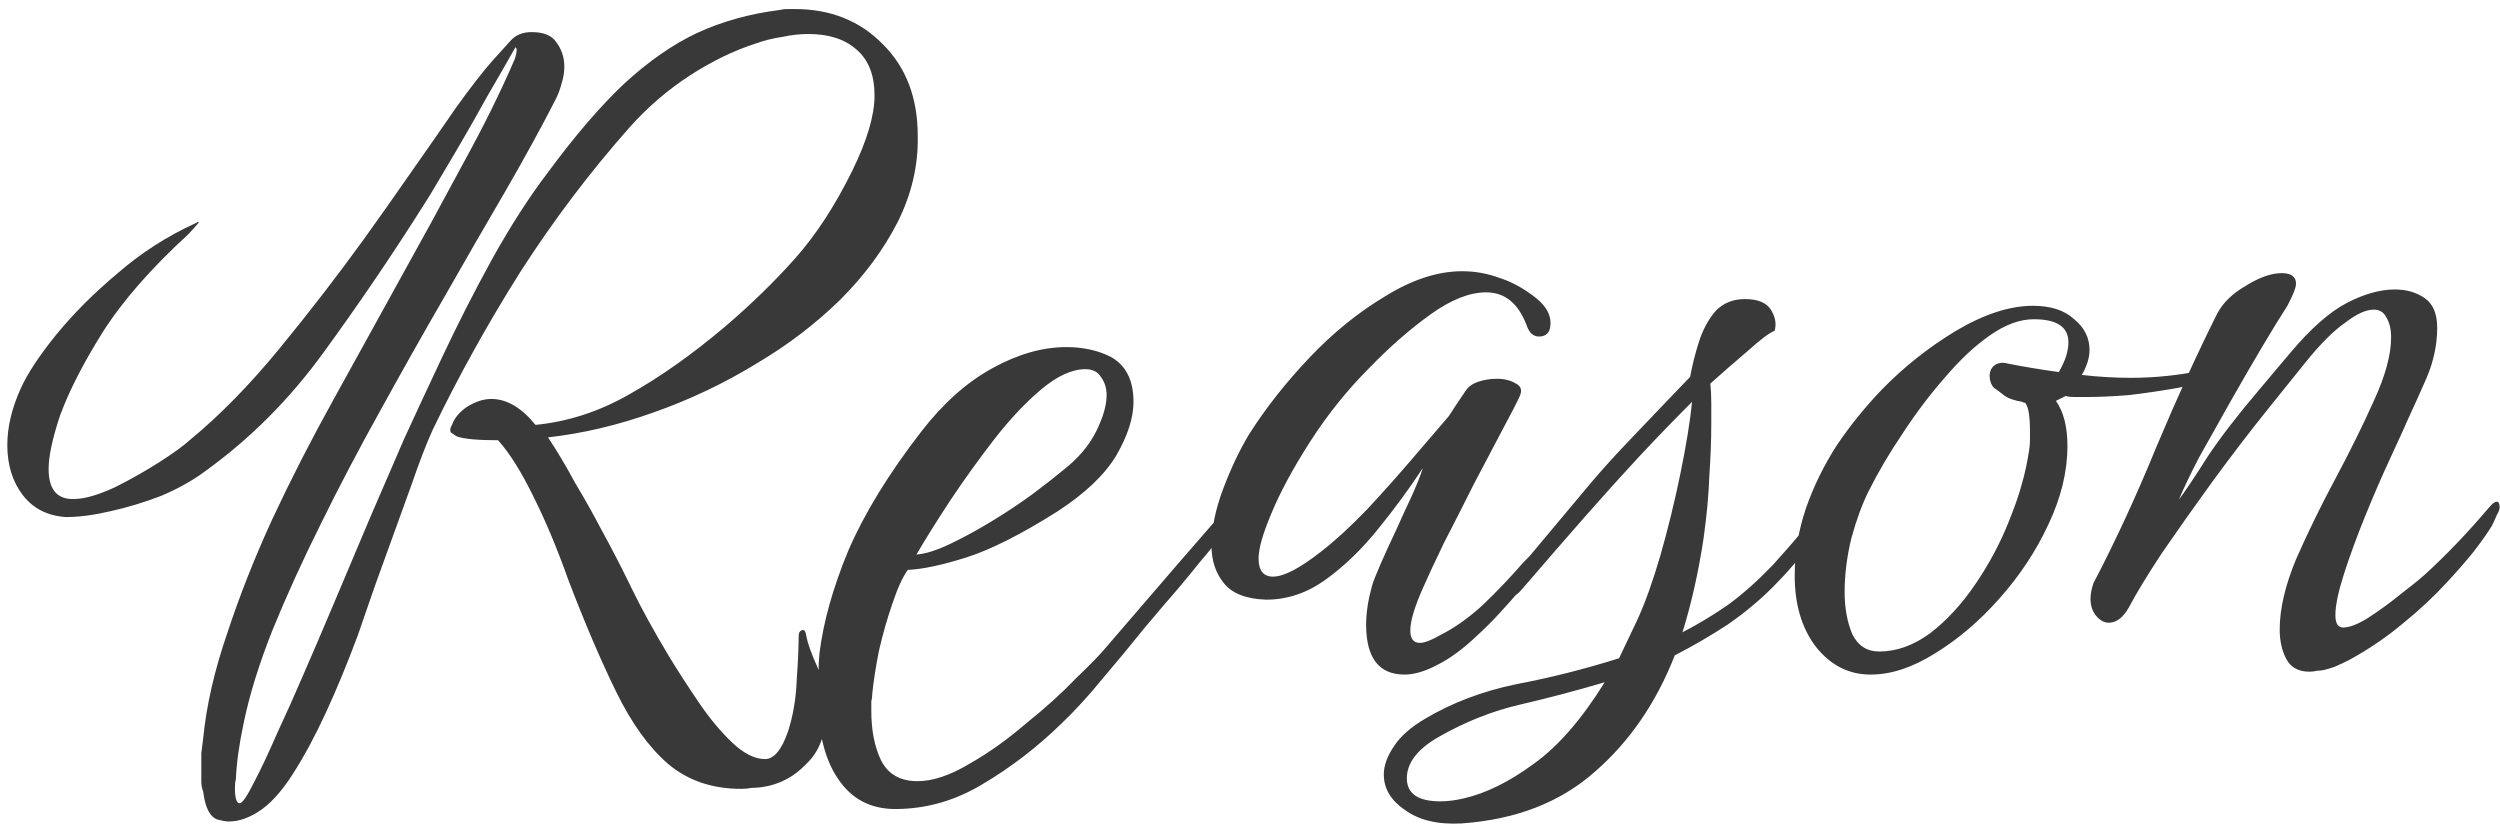 <svg width="164" height="55" viewBox="0 0 164 55" fill="none" xmlns="http://www.w3.org/2000/svg">
<path d="M14.97 53.891C14.844 53.891 14.613 53.849 14.277 53.765C13.773 53.597 13.458 52.988 13.332 51.938C13.248 51.728 13.206 51.497 13.206 51.245C13.206 50.993 13.206 50.72 13.206 50.426C13.206 50.09 13.206 49.754 13.206 49.418C13.248 49.082 13.29 48.746 13.332 48.41C13.542 46.268 14.067 43.979 14.907 41.543C15.705 39.107 16.692 36.608 17.868 34.046C19.086 31.442 20.43 28.817 21.9 26.171L26.247 18.296C27.675 15.734 29.04 13.235 30.342 10.799C31.686 8.363 32.82 6.074 33.744 3.932C33.786 3.848 33.828 3.701 33.87 3.491C33.912 3.239 33.891 3.113 33.807 3.113C33.681 3.323 33.345 3.911 32.799 4.877C32.253 5.801 31.644 6.872 30.972 8.09C30.3 9.266 29.649 10.379 29.019 11.429C28.431 12.437 28.011 13.13 27.759 13.508C25.659 16.826 23.475 20.039 21.207 23.147C18.981 26.213 16.377 28.817 13.395 30.959C12.597 31.547 11.652 32.072 10.56 32.534C9.468 32.954 8.355 33.29 7.221 33.542C6.129 33.794 5.163 33.92 4.323 33.92C3.105 33.836 2.16 33.353 1.488 32.471C0.816 31.589 0.48 30.497 0.48 29.195C0.48 28.019 0.774 26.78 1.362 25.478C1.824 24.47 2.601 23.294 3.693 21.95C4.827 20.564 6.171 19.22 7.725 17.918C9.279 16.574 10.98 15.482 12.828 14.642C12.954 14.558 13.017 14.537 13.017 14.579C13.059 14.579 13.038 14.621 12.954 14.705L12.387 15.335C9.909 17.603 8.019 19.766 6.717 21.824C5.457 23.84 4.533 25.646 3.945 27.242C3.441 28.754 3.189 29.93 3.189 30.77C3.189 32.198 3.819 32.849 5.079 32.723C5.709 32.681 6.528 32.429 7.536 31.967C8.544 31.463 9.51 30.917 10.434 30.329C11.358 29.741 12.051 29.237 12.513 28.817C14.445 27.221 16.377 25.247 18.309 22.895C20.241 20.543 22.089 18.149 23.853 15.713C24.819 14.369 25.827 12.941 26.877 11.429C27.969 9.875 28.977 8.426 29.901 7.082C30.867 5.738 31.665 4.709 32.295 3.995L33.492 2.672C33.828 2.294 34.29 2.105 34.878 2.105C35.676 2.105 36.222 2.336 36.516 2.798C36.852 3.26 37.02 3.785 37.02 4.373C37.02 4.751 36.957 5.129 36.831 5.507C36.747 5.843 36.621 6.179 36.453 6.515C35.529 8.321 34.437 10.316 33.177 12.5C31.875 14.726 30.531 17.057 29.145 19.493C27.759 21.887 26.373 24.344 24.987 26.864C23.559 29.426 22.257 31.904 21.081 34.298C19.863 36.734 18.792 39.086 17.868 41.354C16.986 43.58 16.356 45.617 15.978 47.465C15.684 48.851 15.516 50.069 15.474 51.119C15.432 51.245 15.411 51.434 15.411 51.686C15.411 52.358 15.516 52.694 15.726 52.694C15.894 52.694 16.209 52.232 16.671 51.308C17.133 50.426 17.637 49.355 18.183 48.095C18.771 46.835 19.317 45.617 19.821 44.441C20.409 43.097 21.102 41.48 21.9 39.59C22.698 37.7 23.496 35.81 24.294 33.92C25.134 31.988 25.869 30.287 26.499 28.817C27.171 27.347 28.011 25.541 29.019 23.399C30.027 21.257 31.119 19.115 32.295 16.973C33.513 14.789 34.731 12.899 35.949 11.303C37.713 8.909 39.372 6.977 40.926 5.507C42.522 4.037 44.118 2.924 45.714 2.168C47.352 1.412 49.158 0.908 51.132 0.656C51.3 0.614 51.468 0.593 51.636 0.593C51.804 0.593 51.972 0.593 52.14 0.593C54.492 0.593 56.424 1.37 57.936 2.924C59.448 4.436 60.204 6.431 60.204 8.909C60.246 10.841 59.805 12.731 58.881 14.579C57.957 16.385 56.697 18.086 55.101 19.682C53.505 21.236 51.72 22.601 49.746 23.777C47.562 25.121 45.273 26.213 42.879 27.053C40.527 27.893 38.217 28.439 35.949 28.691C36.537 29.573 37.125 30.56 37.713 31.652C38.343 32.702 38.91 33.71 39.414 34.676C40.128 35.978 40.8 37.28 41.43 38.582C42.06 39.884 42.879 41.375 43.887 43.055C44.475 44.021 45.126 45.029 45.84 46.079C46.554 47.129 47.289 48.011 48.045 48.725C48.801 49.439 49.515 49.796 50.187 49.796C50.775 49.796 51.279 49.187 51.699 47.969C52.035 46.919 52.224 45.785 52.266 44.567C52.35 43.391 52.392 42.446 52.392 41.732C52.392 41.522 52.455 41.396 52.581 41.354C52.749 41.27 52.854 41.396 52.896 41.732C52.98 42.194 53.211 42.845 53.589 43.685C53.967 44.525 54.156 45.575 54.156 46.835C54.156 48.221 53.736 49.313 52.896 50.111C52.098 50.951 51.153 51.455 50.061 51.623C49.809 51.665 49.557 51.686 49.305 51.686C49.095 51.728 48.864 51.749 48.612 51.749C46.722 51.749 45.126 51.203 43.824 50.111C42.564 49.019 41.43 47.444 40.422 45.386C39.414 43.328 38.364 40.871 37.272 38.015C36.558 35.999 35.802 34.193 35.004 32.597C34.206 30.959 33.429 29.72 32.673 28.88C31.329 28.88 30.426 28.796 29.964 28.628C29.838 28.544 29.712 28.46 29.586 28.376C29.502 28.25 29.523 28.082 29.649 27.872C29.817 27.41 30.153 27.011 30.657 26.675C31.203 26.339 31.728 26.171 32.232 26.171C33.24 26.171 34.206 26.738 35.13 27.872C37.272 27.662 39.33 26.99 41.304 25.856C43.32 24.722 45.399 23.252 47.541 21.446C49.263 19.976 50.796 18.485 52.14 16.973C53.526 15.419 54.786 13.487 55.92 11.177C56.886 9.203 57.369 7.565 57.369 6.263C57.369 4.919 56.97 3.911 56.172 3.239C55.416 2.567 54.366 2.231 53.022 2.231C52.476 2.231 51.909 2.294 51.321 2.42C50.733 2.504 50.145 2.651 49.557 2.861C48.129 3.323 46.701 4.016 45.273 4.94C43.845 5.864 42.543 6.977 41.367 8.279C38.721 11.261 36.306 14.453 34.122 17.855C31.98 21.257 30.069 24.701 28.389 28.187C27.969 29.111 27.507 30.308 27.003 31.778C26.709 32.576 26.352 33.563 25.932 34.739C25.512 35.915 25.071 37.133 24.609 38.393C24.189 39.611 23.811 40.703 23.475 41.669C22.803 43.475 22.11 45.155 21.396 46.709C20.682 48.263 19.947 49.628 19.191 50.804C18.435 51.98 17.679 52.799 16.923 53.261C16.671 53.429 16.377 53.576 16.041 53.702C15.705 53.828 15.348 53.891 14.97 53.891ZM58.733 53.072C57.095 53.072 55.835 52.4 54.953 51.056C54.071 49.754 53.63 47.885 53.63 45.449C53.63 45.029 53.651 44.609 53.693 44.189C53.693 43.769 53.714 43.328 53.756 42.866C54.008 40.808 54.638 38.561 55.646 36.125C56.696 33.689 58.292 31.085 60.434 28.313C61.862 26.465 63.416 25.079 65.096 24.155C66.776 23.231 68.393 22.769 69.947 22.769C71.039 22.769 72.005 22.979 72.845 23.399C73.853 23.945 74.357 24.932 74.357 26.36C74.357 27.41 73.979 28.586 73.223 29.888C72.467 31.148 71.186 32.366 69.38 33.542C66.986 35.054 64.991 36.062 63.395 36.566C61.799 37.07 60.518 37.343 59.552 37.385C59.216 37.847 58.88 38.582 58.544 39.59C58.208 40.556 57.914 41.585 57.662 42.677C57.452 43.727 57.305 44.672 57.221 45.512C57.221 45.68 57.2 45.848 57.158 46.016C57.158 46.226 57.158 46.436 57.158 46.646C57.158 47.906 57.368 48.977 57.788 49.859C58.25 50.783 59.048 51.245 60.182 51.245C61.19 51.245 62.324 50.867 63.584 50.111C64.844 49.397 66.083 48.515 67.301 47.465C68.561 46.457 69.653 45.47 70.577 44.504C71.543 43.58 72.215 42.887 72.593 42.425L77.255 37.007L79.775 34.109C79.901 33.983 80.006 33.92 80.09 33.92C80.342 33.92 80.468 34.088 80.468 34.424C80.468 34.55 80.363 34.76 80.153 35.054C79.733 35.642 79.25 36.251 78.704 36.881C78.2 37.511 77.717 38.099 77.255 38.645C76.667 39.317 75.932 40.178 75.05 41.228C74.21 42.278 73.307 43.37 72.341 44.504C71.417 45.638 70.514 46.625 69.632 47.465C68.036 49.019 66.314 50.342 64.466 51.434C62.66 52.526 60.749 53.072 58.733 53.072ZM60.119 36.377C60.707 36.335 61.442 36.104 62.324 35.684C63.206 35.264 64.13 34.76 65.096 34.172C66.062 33.584 66.944 32.996 67.742 32.408C68.582 31.778 69.254 31.253 69.758 30.833C70.724 30.077 71.438 29.237 71.9 28.313C72.362 27.389 72.593 26.591 72.593 25.919C72.593 25.457 72.467 25.058 72.215 24.722C72.005 24.386 71.669 24.218 71.207 24.218C70.325 24.218 69.359 24.659 68.309 25.541C67.301 26.381 66.272 27.473 65.222 28.817C64.214 30.119 63.248 31.463 62.324 32.849C61.442 34.193 60.707 35.369 60.119 36.377ZM92.138 44.252C90.458 44.252 89.618 43.16 89.618 40.976C89.618 40.22 89.744 39.38 89.996 38.456C90.08 38.162 90.269 37.679 90.563 37.007C90.857 36.335 91.193 35.6 91.571 34.802C91.949 33.962 92.306 33.185 92.642 32.471C92.978 31.715 93.209 31.127 93.335 30.707C92.453 32.051 91.466 33.395 90.374 34.739C89.324 36.041 88.19 37.133 86.972 38.015C85.754 38.897 84.452 39.338 83.066 39.338C81.764 39.296 80.84 38.939 80.294 38.267C79.748 37.595 79.475 36.776 79.475 35.81C79.475 34.676 79.727 33.437 80.231 32.093C80.735 30.749 81.302 29.552 81.932 28.502C83.024 26.78 84.347 25.1 85.901 23.462C87.455 21.824 89.114 20.48 90.878 19.43C92.642 18.338 94.322 17.792 95.918 17.792C96.758 17.792 97.577 17.939 98.375 18.233C99.173 18.485 99.971 18.926 100.769 19.556C101.399 20.06 101.714 20.606 101.714 21.194C101.714 21.782 101.462 22.076 100.958 22.076C100.58 22.076 100.307 21.824 100.139 21.32C99.593 19.892 98.711 19.178 97.493 19.178C96.401 19.178 95.183 19.661 93.839 20.627C92.495 21.593 91.172 22.748 89.87 24.092C88.4 25.562 87.098 27.179 85.964 28.943C84.83 30.707 83.969 32.303 83.381 33.731C82.835 35.033 82.562 35.999 82.562 36.629C82.562 37.427 82.877 37.826 83.507 37.826C84.221 37.826 85.271 37.28 86.657 36.188C87.581 35.474 88.589 34.55 89.681 33.416C90.773 32.24 91.802 31.085 92.768 29.951C93.734 28.817 94.49 27.935 95.036 27.305C95.498 26.591 95.876 26.024 96.17 25.604C96.338 25.352 96.611 25.163 96.989 25.037C97.367 24.911 97.766 24.848 98.186 24.848C98.69 24.848 99.11 24.953 99.446 25.163C99.782 25.331 99.866 25.604 99.698 25.982C99.53 26.36 99.152 27.095 98.564 28.187C98.018 29.237 97.388 30.434 96.674 31.778C96.002 33.122 95.351 34.403 94.721 35.621C94.133 36.839 93.692 37.784 93.398 38.456C92.81 39.758 92.516 40.724 92.516 41.354C92.516 41.9 92.726 42.173 93.146 42.173C93.44 42.173 93.881 42.005 94.469 41.669C95.393 41.207 96.317 40.556 97.241 39.716C98.165 38.834 99.047 37.91 99.887 36.944C100.349 36.482 100.769 36.041 101.147 35.621C101.525 35.201 101.882 34.76 102.218 34.298C102.344 34.172 102.449 34.109 102.533 34.109C102.785 34.109 102.911 34.298 102.911 34.676C102.911 34.886 102.827 35.075 102.659 35.243C102.197 35.831 101.735 36.398 101.273 36.944C100.811 37.49 100.328 38.036 99.824 38.582C99.362 39.128 98.879 39.674 98.375 40.22C97.913 40.724 97.43 41.207 96.926 41.669C96.002 42.551 95.12 43.202 94.28 43.622C93.482 44.042 92.768 44.252 92.138 44.252ZM95.88 54.017C94.326 54.101 93.087 53.807 92.163 53.135C91.239 52.505 90.777 51.728 90.777 50.804C90.777 50.216 91.008 49.586 91.47 48.914C91.89 48.284 92.562 47.696 93.486 47.15C95.25 46.1 97.245 45.344 99.471 44.882C101.697 44.462 103.944 43.895 106.212 43.181L107.409 40.661C107.913 39.569 108.417 38.162 108.921 36.44C109.425 34.676 109.866 32.87 110.244 31.022C110.622 29.174 110.874 27.62 111 26.36C109.782 27.578 108.606 28.796 107.472 30.014C106.38 31.19 105.225 32.471 104.007 33.857C102.789 35.243 101.403 36.839 99.849 38.645C99.597 38.939 99.408 39.086 99.282 39.086C99.156 39.086 99.093 38.981 99.093 38.771C99.093 38.267 99.345 37.7 99.849 37.07L104.385 31.652C105.099 30.812 105.876 29.951 106.716 29.069C107.556 28.187 108.417 27.284 109.299 26.36L110.874 24.722C111 24.008 111.189 23.252 111.441 22.454C111.693 21.656 112.05 20.984 112.512 20.438C113.016 19.892 113.667 19.619 114.465 19.619C115.305 19.619 115.872 19.85 116.166 20.312C116.46 20.774 116.544 21.236 116.418 21.698C116.082 21.824 115.494 22.265 114.654 23.021C113.814 23.735 112.995 24.449 112.197 25.163C112.239 25.541 112.26 25.961 112.26 26.423C112.26 26.843 112.26 27.305 112.26 27.809C112.26 28.817 112.218 29.951 112.134 31.211C112.092 32.429 111.966 33.794 111.756 35.306C111.42 37.532 110.958 39.59 110.37 41.48C111.42 40.934 112.428 40.325 113.394 39.653C114.36 38.939 115.326 38.078 116.292 37.07C116.628 36.692 116.964 36.314 117.3 35.936C117.636 35.558 117.972 35.159 118.308 34.739C118.392 34.655 118.476 34.613 118.56 34.613C118.686 34.613 118.791 34.718 118.875 34.928C119.001 35.138 119.001 35.327 118.875 35.495C118.119 36.545 117.258 37.553 116.292 38.519C115.41 39.401 114.423 40.22 113.331 40.976C112.239 41.69 111.084 42.362 109.866 42.992C108.648 46.1 106.905 48.641 104.637 50.615C102.369 52.631 99.45 53.765 95.88 54.017ZM94.494 52.568C94.956 52.568 95.46 52.505 96.006 52.379C97.476 52.043 99.009 51.287 100.605 50.111C102.201 48.977 103.755 47.192 105.267 44.756C103.419 45.302 101.592 45.785 99.786 46.205C97.938 46.625 96.132 47.339 94.368 48.347C92.982 49.145 92.289 50.048 92.289 51.056C92.289 52.064 93.024 52.568 94.494 52.568ZM122.709 44.252C121.281 44.252 120.084 43.643 119.118 42.425C118.194 41.207 117.732 39.653 117.732 37.763C117.732 36.251 117.984 34.76 118.488 33.29C118.992 31.862 119.664 30.497 120.504 29.195C121.386 27.893 122.373 26.675 123.465 25.541C124.893 24.071 126.51 22.79 128.316 21.698C130.164 20.606 131.844 20.06 133.356 20.06C134.532 20.06 135.435 20.354 136.065 20.942C136.737 21.488 137.073 22.16 137.073 22.958C137.073 23.462 136.905 24.008 136.569 24.596C137.661 24.722 138.732 24.785 139.782 24.785C140.58 24.785 141.378 24.743 142.176 24.659C142.974 24.575 143.772 24.449 144.57 24.281H144.822C145.158 24.281 145.326 24.365 145.326 24.533C145.326 24.701 145.137 24.848 144.759 24.974C144.339 25.142 143.646 25.31 142.68 25.478C141.714 25.646 140.706 25.793 139.656 25.919C138.606 26.003 137.661 26.045 136.821 26.045C136.527 26.045 136.275 26.045 136.065 26.045C135.855 26.045 135.666 26.024 135.498 25.982L134.868 26.297C135.372 27.011 135.624 27.998 135.624 29.258C135.624 30.938 135.204 32.66 134.364 34.424C133.566 36.146 132.495 37.763 131.151 39.275C129.849 40.745 128.442 41.942 126.93 42.866C125.46 43.79 124.053 44.252 122.709 44.252ZM123.276 42.74C124.41 42.74 125.523 42.341 126.615 41.543C127.707 40.703 128.694 39.632 129.576 38.33C130.5 36.986 131.256 35.558 131.844 34.046C132.474 32.492 132.894 31.001 133.104 29.573C133.146 29.321 133.167 29.09 133.167 28.88C133.167 28.628 133.167 28.397 133.167 28.187C133.167 27.809 133.146 27.473 133.104 27.179C133.062 26.843 132.978 26.591 132.852 26.423C132.768 26.423 132.705 26.402 132.663 26.36C132.159 26.276 131.781 26.15 131.529 25.982C131.319 25.814 131.067 25.625 130.773 25.415C130.605 25.205 130.521 24.953 130.521 24.659C130.521 24.365 130.626 24.134 130.836 23.966C131.088 23.798 131.361 23.756 131.655 23.84C132.705 24.05 133.839 24.239 135.057 24.407C135.477 23.693 135.687 23.042 135.687 22.454C135.687 21.446 134.931 20.942 133.419 20.942C132.495 20.942 131.529 21.299 130.521 22.013C129.555 22.685 128.589 23.588 127.623 24.722C126.657 25.814 125.733 27.032 124.851 28.376C123.969 29.678 123.213 30.959 122.583 32.219C122.163 33.059 121.785 34.088 121.449 35.306C121.155 36.524 121.008 37.7 121.008 38.834C121.008 39.884 121.176 40.808 121.512 41.606C121.89 42.362 122.478 42.74 123.276 42.74ZM151.501 44.063C150.787 44.063 150.283 43.79 149.989 43.244C149.695 42.698 149.548 42.047 149.548 41.291C149.548 39.947 149.905 38.414 150.619 36.692C151.375 34.97 152.236 33.206 153.202 31.4C154.168 29.594 155.008 27.893 155.722 26.297C156.478 24.659 156.856 23.273 156.856 22.139C156.856 21.593 156.751 21.152 156.541 20.816C156.373 20.48 156.1 20.312 155.722 20.312C155.218 20.312 154.609 20.585 153.895 21.131C153.097 21.677 152.194 22.58 151.186 23.84L148.855 26.738C147.637 28.25 146.398 29.867 145.138 31.589C143.92 33.269 142.807 34.844 141.799 36.314C140.833 37.784 140.119 38.96 139.657 39.842C139.279 40.514 138.838 40.85 138.334 40.85C138.04 40.85 137.767 40.703 137.515 40.409C137.263 40.115 137.137 39.737 137.137 39.275C137.137 38.981 137.2 38.645 137.326 38.267C138.796 35.453 140.182 32.45 141.484 29.258C142.828 26.066 144.151 23.168 145.453 20.564C145.831 19.85 146.461 19.241 147.343 18.737C148.225 18.191 149.002 17.918 149.674 17.918C150.304 17.918 150.619 18.149 150.619 18.611C150.619 18.863 150.43 19.346 150.052 20.06C149.59 20.774 149.023 21.698 148.351 22.832C147.679 23.966 146.986 25.163 146.272 26.423C145.558 27.683 144.886 28.88 144.256 30.014C143.668 31.148 143.227 32.072 142.933 32.786C143.395 32.156 144.025 31.211 144.823 29.951C145.663 28.691 146.797 27.221 148.225 25.541L150.241 23.147C151.585 21.551 152.824 20.459 153.958 19.871C155.092 19.283 156.142 18.989 157.108 18.989C157.864 18.989 158.515 19.178 159.061 19.556C159.607 19.934 159.88 20.585 159.88 21.509C159.88 22.601 159.649 23.693 159.187 24.785C158.725 25.835 158.347 26.675 158.053 27.305C157.759 27.977 157.339 28.901 156.793 30.077C156.247 31.253 155.701 32.513 155.155 33.857C154.609 35.201 154.147 36.461 153.769 37.637C153.391 38.813 153.202 39.716 153.202 40.346C153.202 40.892 153.37 41.165 153.706 41.165C154.126 41.165 154.672 40.955 155.344 40.535C156.058 40.073 156.751 39.569 157.423 39.023C158.137 38.477 158.683 38.036 159.061 37.7C160.447 36.44 161.854 34.97 163.282 33.29C163.492 33.038 163.66 32.912 163.786 32.912C163.912 32.912 163.975 33.038 163.975 33.29C163.975 33.416 163.912 33.584 163.786 33.794C163.702 34.004 163.597 34.235 163.471 34.487C163.219 34.907 162.82 35.474 162.274 36.188C161.728 36.86 161.161 37.511 160.573 38.141C159.691 39.107 158.704 40.031 157.612 40.913C156.562 41.795 155.386 42.593 154.084 43.307C153.748 43.475 153.433 43.622 153.139 43.748C152.887 43.832 152.677 43.895 152.509 43.937C152.341 43.979 152.173 44 152.005 44C151.837 44.042 151.669 44.063 151.501 44.063Z" fill="#393939"/>
</svg>
